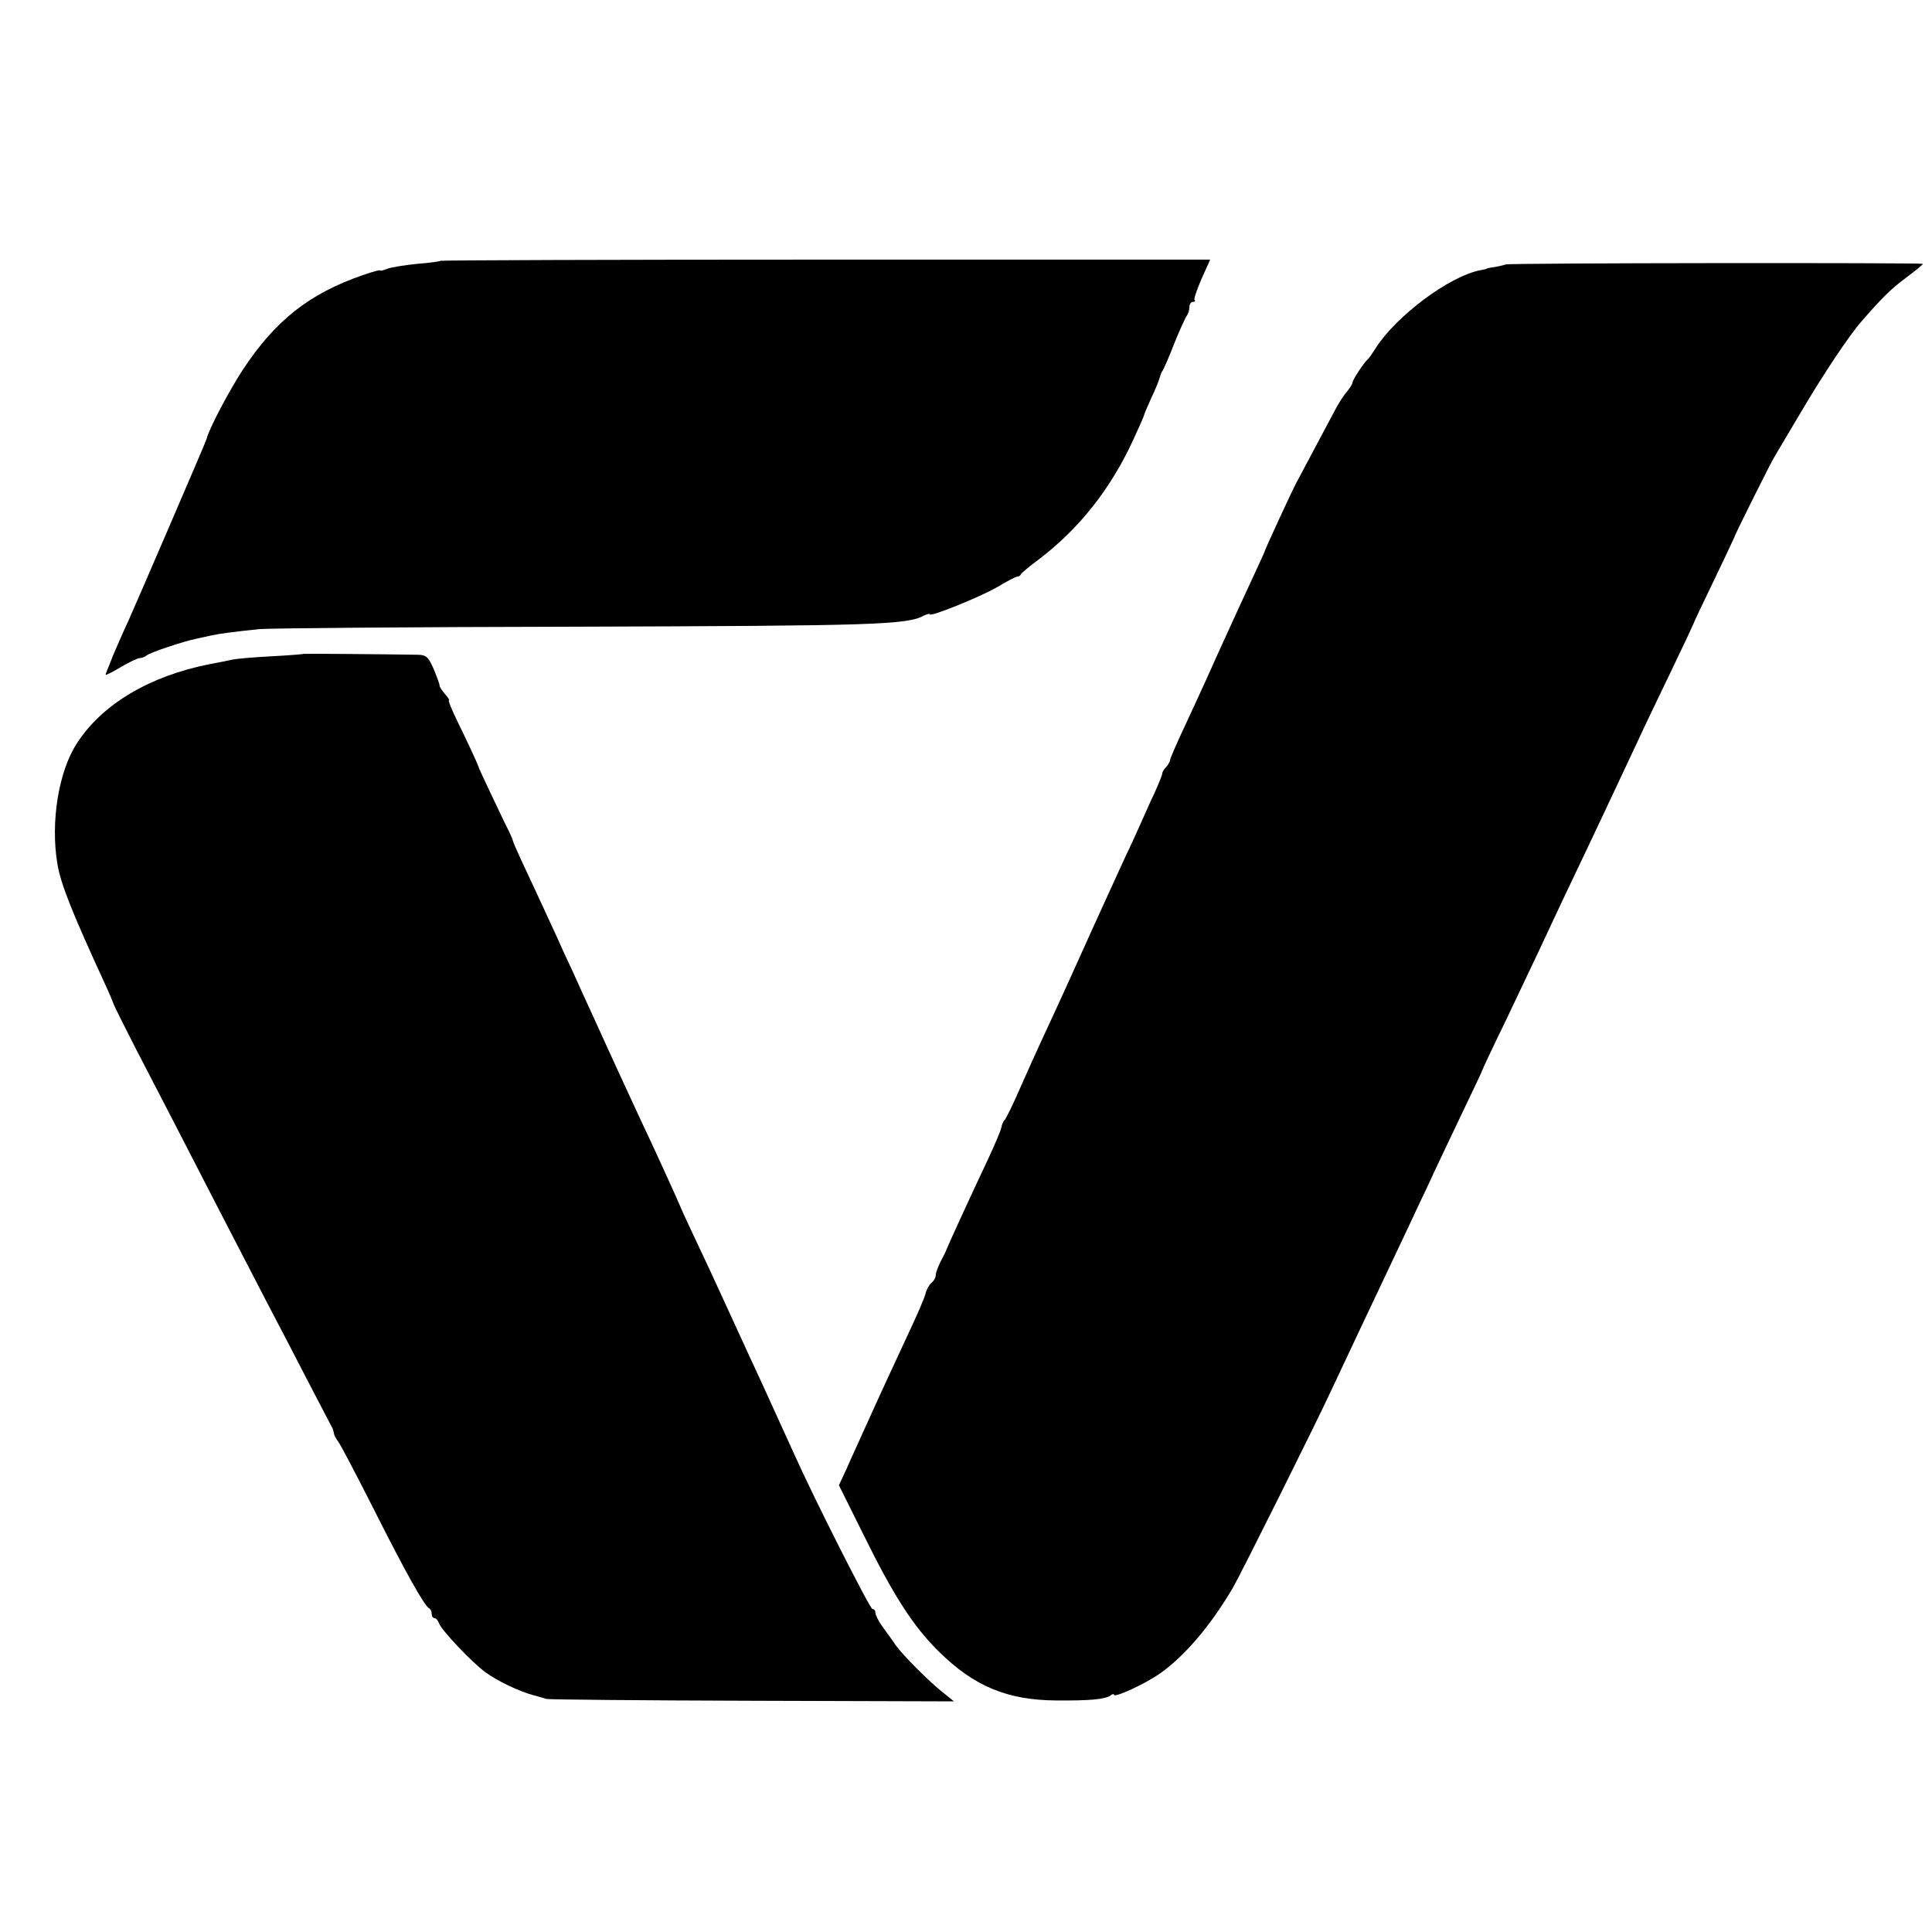 <?xml version="1.0" standalone="no"?>
<!DOCTYPE svg PUBLIC "-//W3C//DTD SVG 20010904//EN"
 "http://www.w3.org/TR/2001/REC-SVG-20010904/DTD/svg10.dtd">
<svg version="1.0" xmlns="http://www.w3.org/2000/svg"
 width="640pt" height="640pt" viewBox="0 0 640 640"
 preserveAspectRatio="xMidYMid meet">
<g transform="translate(0,640) scale(0.1,-0.1)"
fill="#000000" stroke="none">
<path d="M1459 5536 c-2 -2 -37 -7 -77 -10 -40 -4 -84 -11 -98 -16 -13 -5 -24
-8 -24 -6 0 3 -26 -4 -57 -15 -178 -61 -292 -151 -400 -316 -46 -71 -111 -194
-119 -228 -2 -9 -229 -535 -258 -600 -17 -36 -48 -108 -51 -115 -1 -3 -7 -18
-13 -33 -7 -16 -12 -30 -12 -32 0 -3 23 9 50 25 28 17 57 30 63 30 7 0 17 4
23 9 10 9 123 47 164 55 14 3 36 8 50 11 27 6 73 12 160 21 30 3 503 7 1050 8
984 3 1095 6 1151 37 11 5 19 7 19 4 0 -10 166 57 223 90 32 19 62 35 67 35 5
0 10 3 12 8 2 4 28 26 58 48 134 102 238 232 314 397 20 43 36 80 36 82 0 3
11 28 24 57 14 29 26 60 28 68 2 8 5 17 8 20 3 3 21 43 39 90 19 47 38 89 43
95 4 5 8 17 8 27 0 10 5 18 12 18 6 0 9 3 5 6 -3 3 8 35 23 70 l29 64 -1273 0
c-700 0 -1275 -2 -1277 -4z"/>
<path d="M4988 5524 c-2 -1 -17 -5 -33 -8 -17 -2 -30 -5 -30 -6 0 -1 -9 -3
-21 -5 -103 -20 -280 -152 -348 -260 -10 -16 -21 -32 -25 -35 -12 -10 -51 -69
-51 -78 0 -4 -8 -17 -17 -28 -10 -11 -26 -36 -36 -54 -18 -33 -104 -196 -133
-250 -17 -32 -104 -221 -104 -225 0 -2 -20 -45 -44 -97 -24 -51 -76 -165 -116
-253 -39 -88 -90 -198 -112 -245 -22 -47 -41 -91 -42 -98 -1 -7 -8 -18 -14
-24 -7 -7 -12 -16 -12 -21 0 -4 -12 -34 -26 -65 -15 -31 -34 -75 -44 -97 -10
-22 -33 -74 -53 -115 -19 -41 -66 -145 -105 -230 -72 -160 -104 -231 -164
-360 -19 -41 -55 -120 -79 -175 -24 -55 -47 -102 -51 -105 -4 -3 -9 -15 -11
-25 -2 -11 -22 -58 -44 -105 -55 -116 -135 -291 -138 -300 0 -3 -9 -19 -18
-37 -9 -18 -17 -38 -17 -46 0 -8 -6 -20 -14 -26 -8 -7 -17 -23 -20 -36 -3 -13
-24 -62 -45 -107 -69 -148 -106 -228 -175 -381 -13 -28 -33 -73 -45 -100 l-22
-47 81 -163 c100 -203 165 -304 249 -387 117 -116 228 -162 390 -163 113 -1
161 4 179 16 6 5 12 7 12 3 0 -12 106 37 155 72 82 59 165 157 239 282 27 47
272 538 324 650 29 62 152 323 262 555 28 61 66 139 82 175 17 36 59 125 94
198 35 73 64 134 64 136 0 2 35 77 79 167 43 90 90 189 104 219 14 30 51 109
82 175 107 224 205 433 255 540 15 33 62 131 104 218 42 87 76 160 76 161 0 2
30 66 67 142 37 77 67 141 68 144 1 7 123 252 135 270 5 8 44 74 86 145 73
124 161 256 201 301 66 76 97 107 147 144 31 23 56 44 56 46 0 4 -1378 3
-1382 -2z"/>
<path d="M1007 4234 c-1 -1 -49 -5 -107 -8 -58 -3 -116 -8 -130 -11 -14 -3
-47 -10 -75 -15 -199 -39 -357 -133 -440 -262 -61 -93 -88 -261 -65 -399 11
-68 50 -164 158 -399 14 -30 26 -59 28 -65 1 -5 36 -75 77 -155 74 -142 145
-280 284 -550 38 -74 104 -200 145 -280 42 -80 106 -203 143 -275 37 -71 70
-134 73 -140 4 -5 7 -16 8 -23 1 -7 8 -19 14 -27 7 -8 59 -108 117 -222 106
-211 170 -325 185 -331 4 -2 8 -10 8 -18 0 -8 4 -14 9 -14 5 0 12 -8 15 -17 8
-23 111 -132 156 -164 39 -28 110 -62 155 -74 17 -5 37 -10 45 -13 8 -2 315
-5 683 -6 l667 -2 -37 30 c-47 37 -132 123 -156 156 -9 14 -28 40 -42 59 -14
19 -25 41 -25 48 0 7 -4 13 -10 13 -8 0 -194 367 -260 515 -34 75 -74 162
-107 235 -17 36 -54 117 -83 180 -29 63 -70 153 -92 200 -53 112 -91 194 -93
200 -4 11 -84 188 -135 295 -45 98 -85 183 -140 305 -29 63 -66 144 -82 180
-17 36 -42 90 -55 120 -52 113 -91 197 -116 250 -14 30 -27 60 -28 65 -1 6
-12 30 -25 55 -23 48 -87 182 -89 190 -4 13 -41 92 -71 153 -18 37 -30 67 -27
67 3 0 -2 9 -13 21 -10 12 -18 24 -18 28 1 3 -8 27 -19 54 -18 41 -25 47 -51
48 -119 2 -378 4 -379 3z"/>
</g>
</svg>
